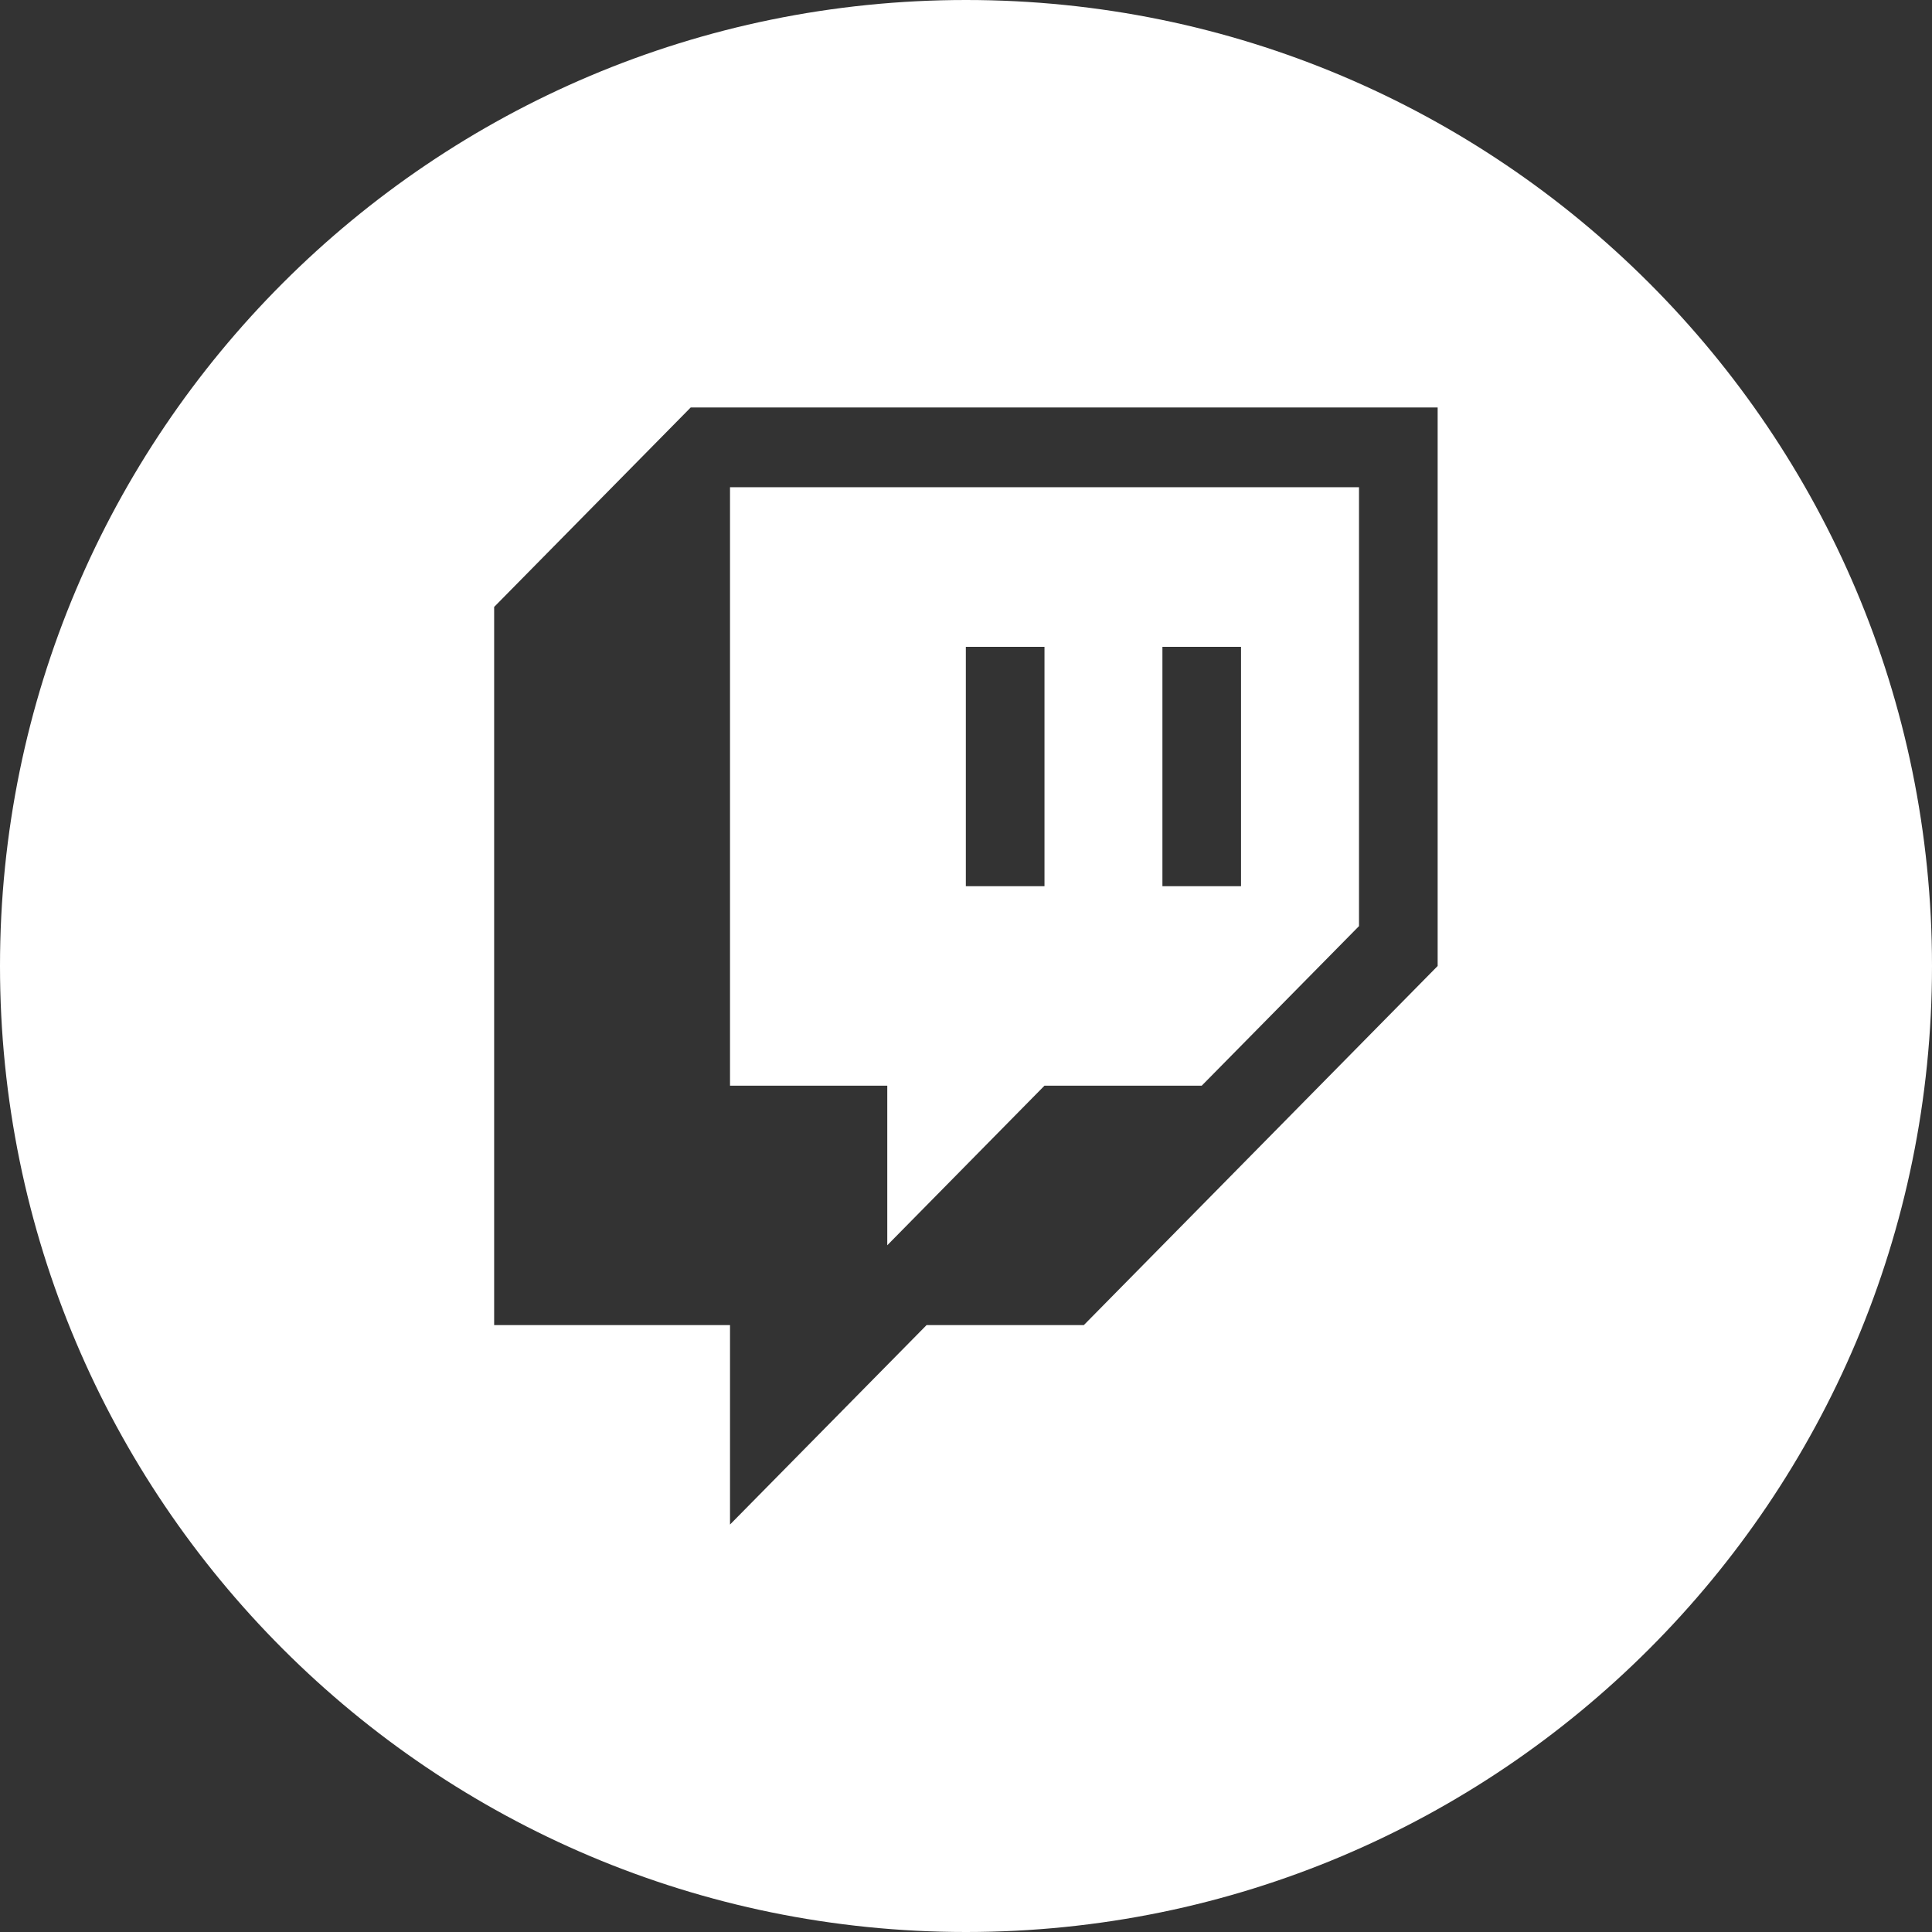 <svg width="48" height="48" viewBox="0 0 48 48" fill="none" xmlns="http://www.w3.org/2000/svg">
<rect x="0" y="0" width="48" height="48" fill="#333333" stroke="none"/>
<path fill-rule="evenodd" clip-rule="evenodd" d="M24 0C10.745 0 0 10.745 0 24C0 37.255 10.745 48 24 48C37.255 48 48 37.255 48 24C48 10.745 37.255 0 24 0ZM12.277 15.079L17.161 10.123H35.718V24L26.928 32.921H23.021L18.137 37.877V32.921H12.277V15.079Z" fill="white"/>
<path fill-rule="evenodd" clip-rule="evenodd" d="M33.764 23.009L29.857 26.973H25.95L22.044 30.938V26.973H18.137V12.105H33.764V23.009ZM25.95 16.07H23.996V22.017H25.95V16.07ZM30.833 22.017V16.07H28.88V22.017H30.833Z" fill="white"/>
</svg>
